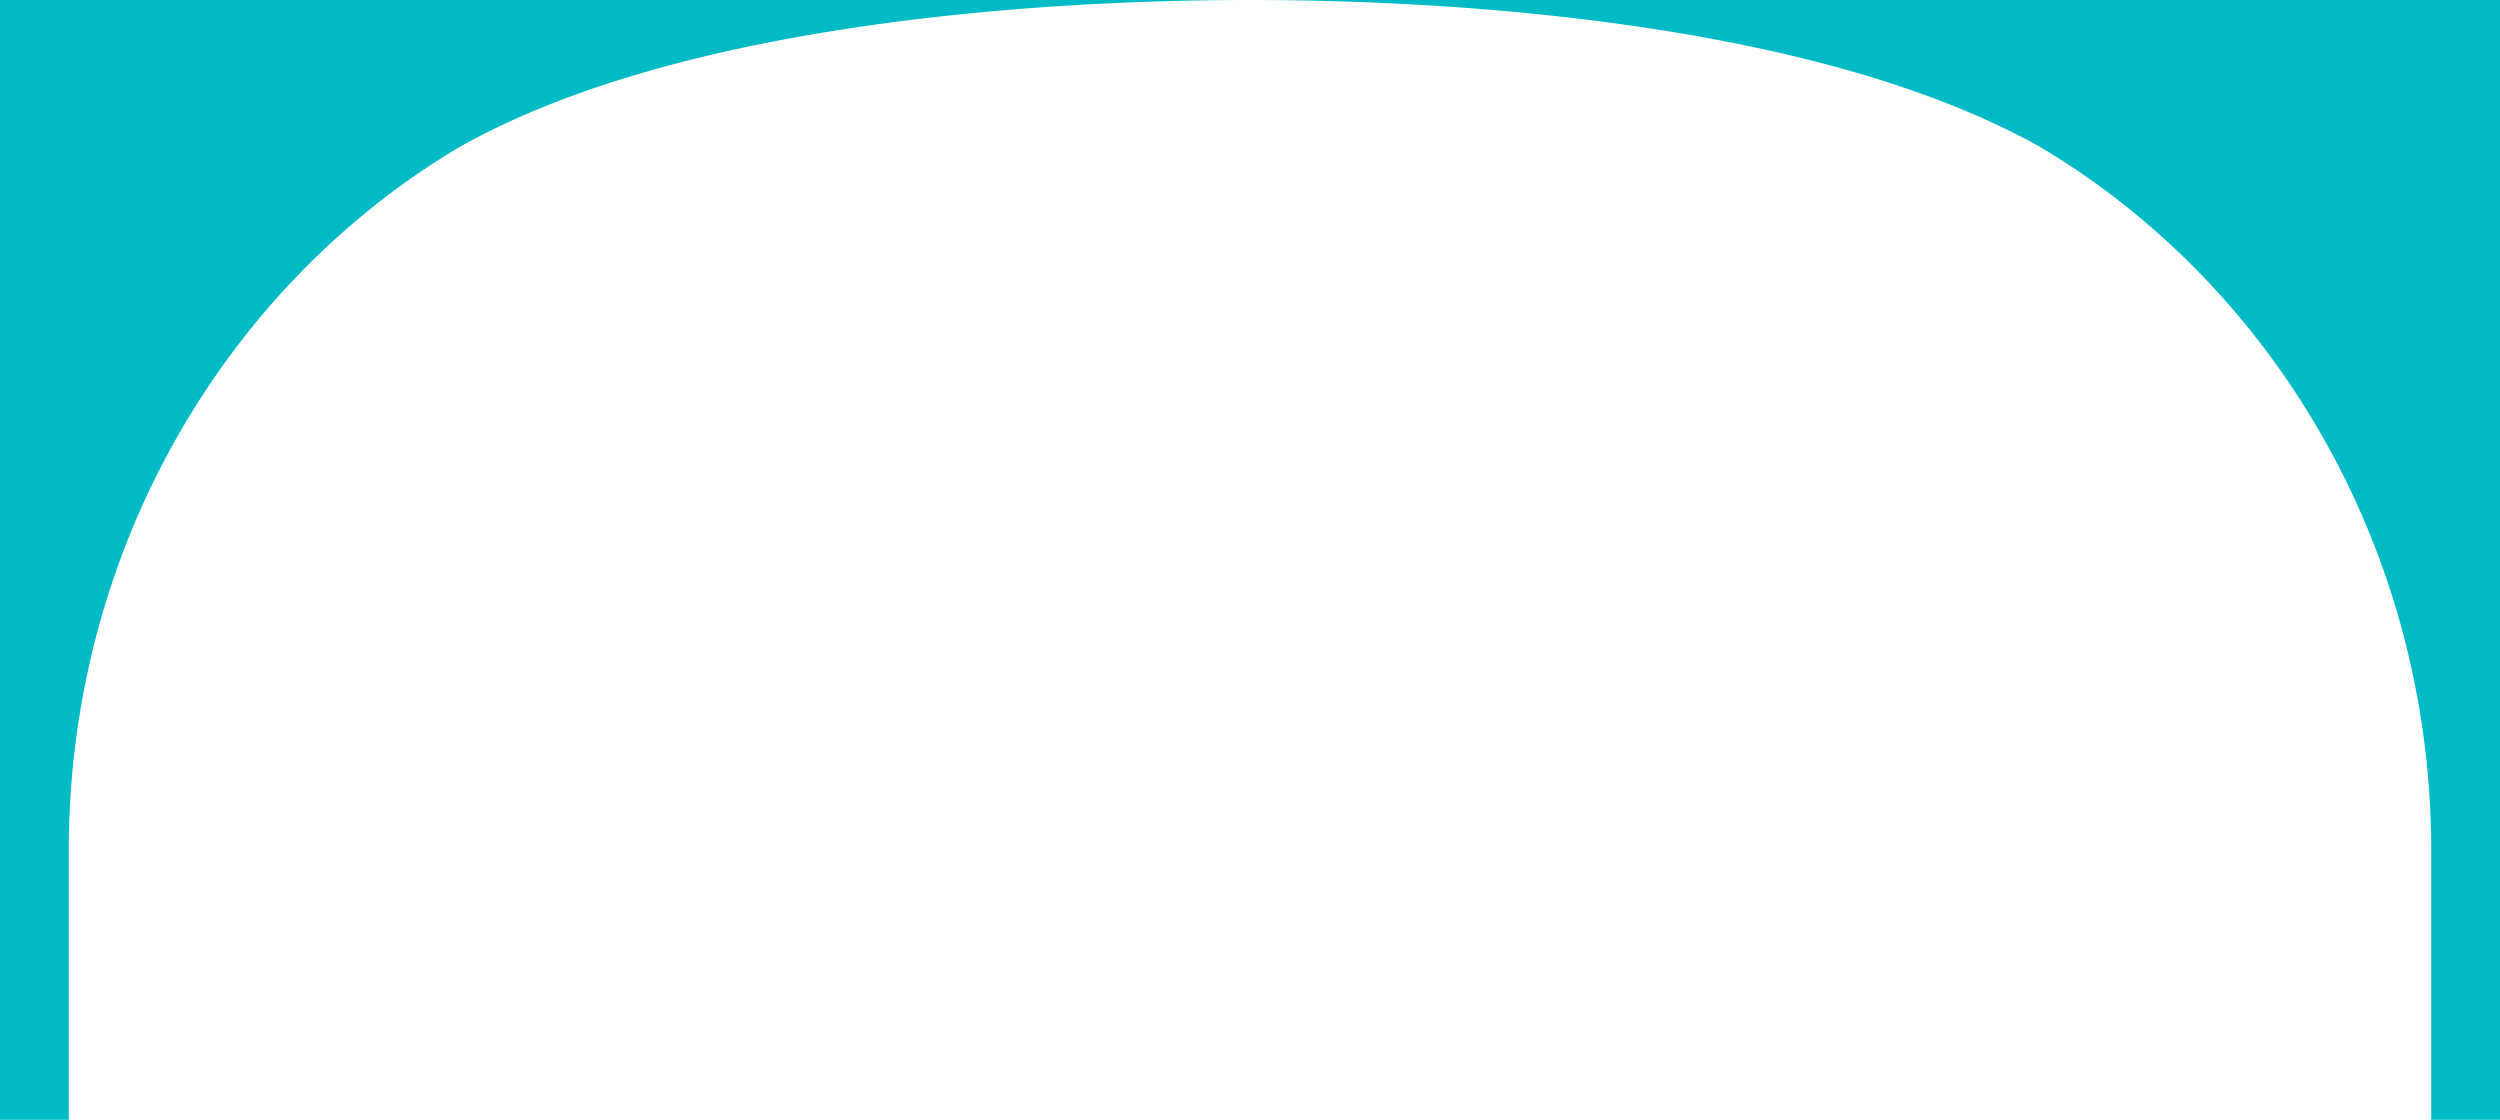 <svg xmlns="http://www.w3.org/2000/svg" viewBox="0 0 1920 860" preserveAspectRatio="none"><path d="M1920,860h-52.812V653.584a651.172,651.172,0,0,0-22.168-169.056,633.984,633.984,0,0,0-61.977-150.335c-52.755-92.131-127.518-168.655-216.2-221.3-73.386-41.236-173.892-71.837-298.728-90.954C1150.272,3.9,1036.4.051,961.617,0H1920V860ZM52.812,860H0V0H958.71c-75.1.051-189.375,3.9-307.323,21.947C526.512,41.056,426.1,71.656,352.945,112.9v-.029c-88.657,52.626-163.383,129.153-216.1,221.309a634.154,634.154,0,0,0-61.9,150.337A651.978,651.978,0,0,0,52.812,653.558V860Z" fill="#00bac6"/></svg>